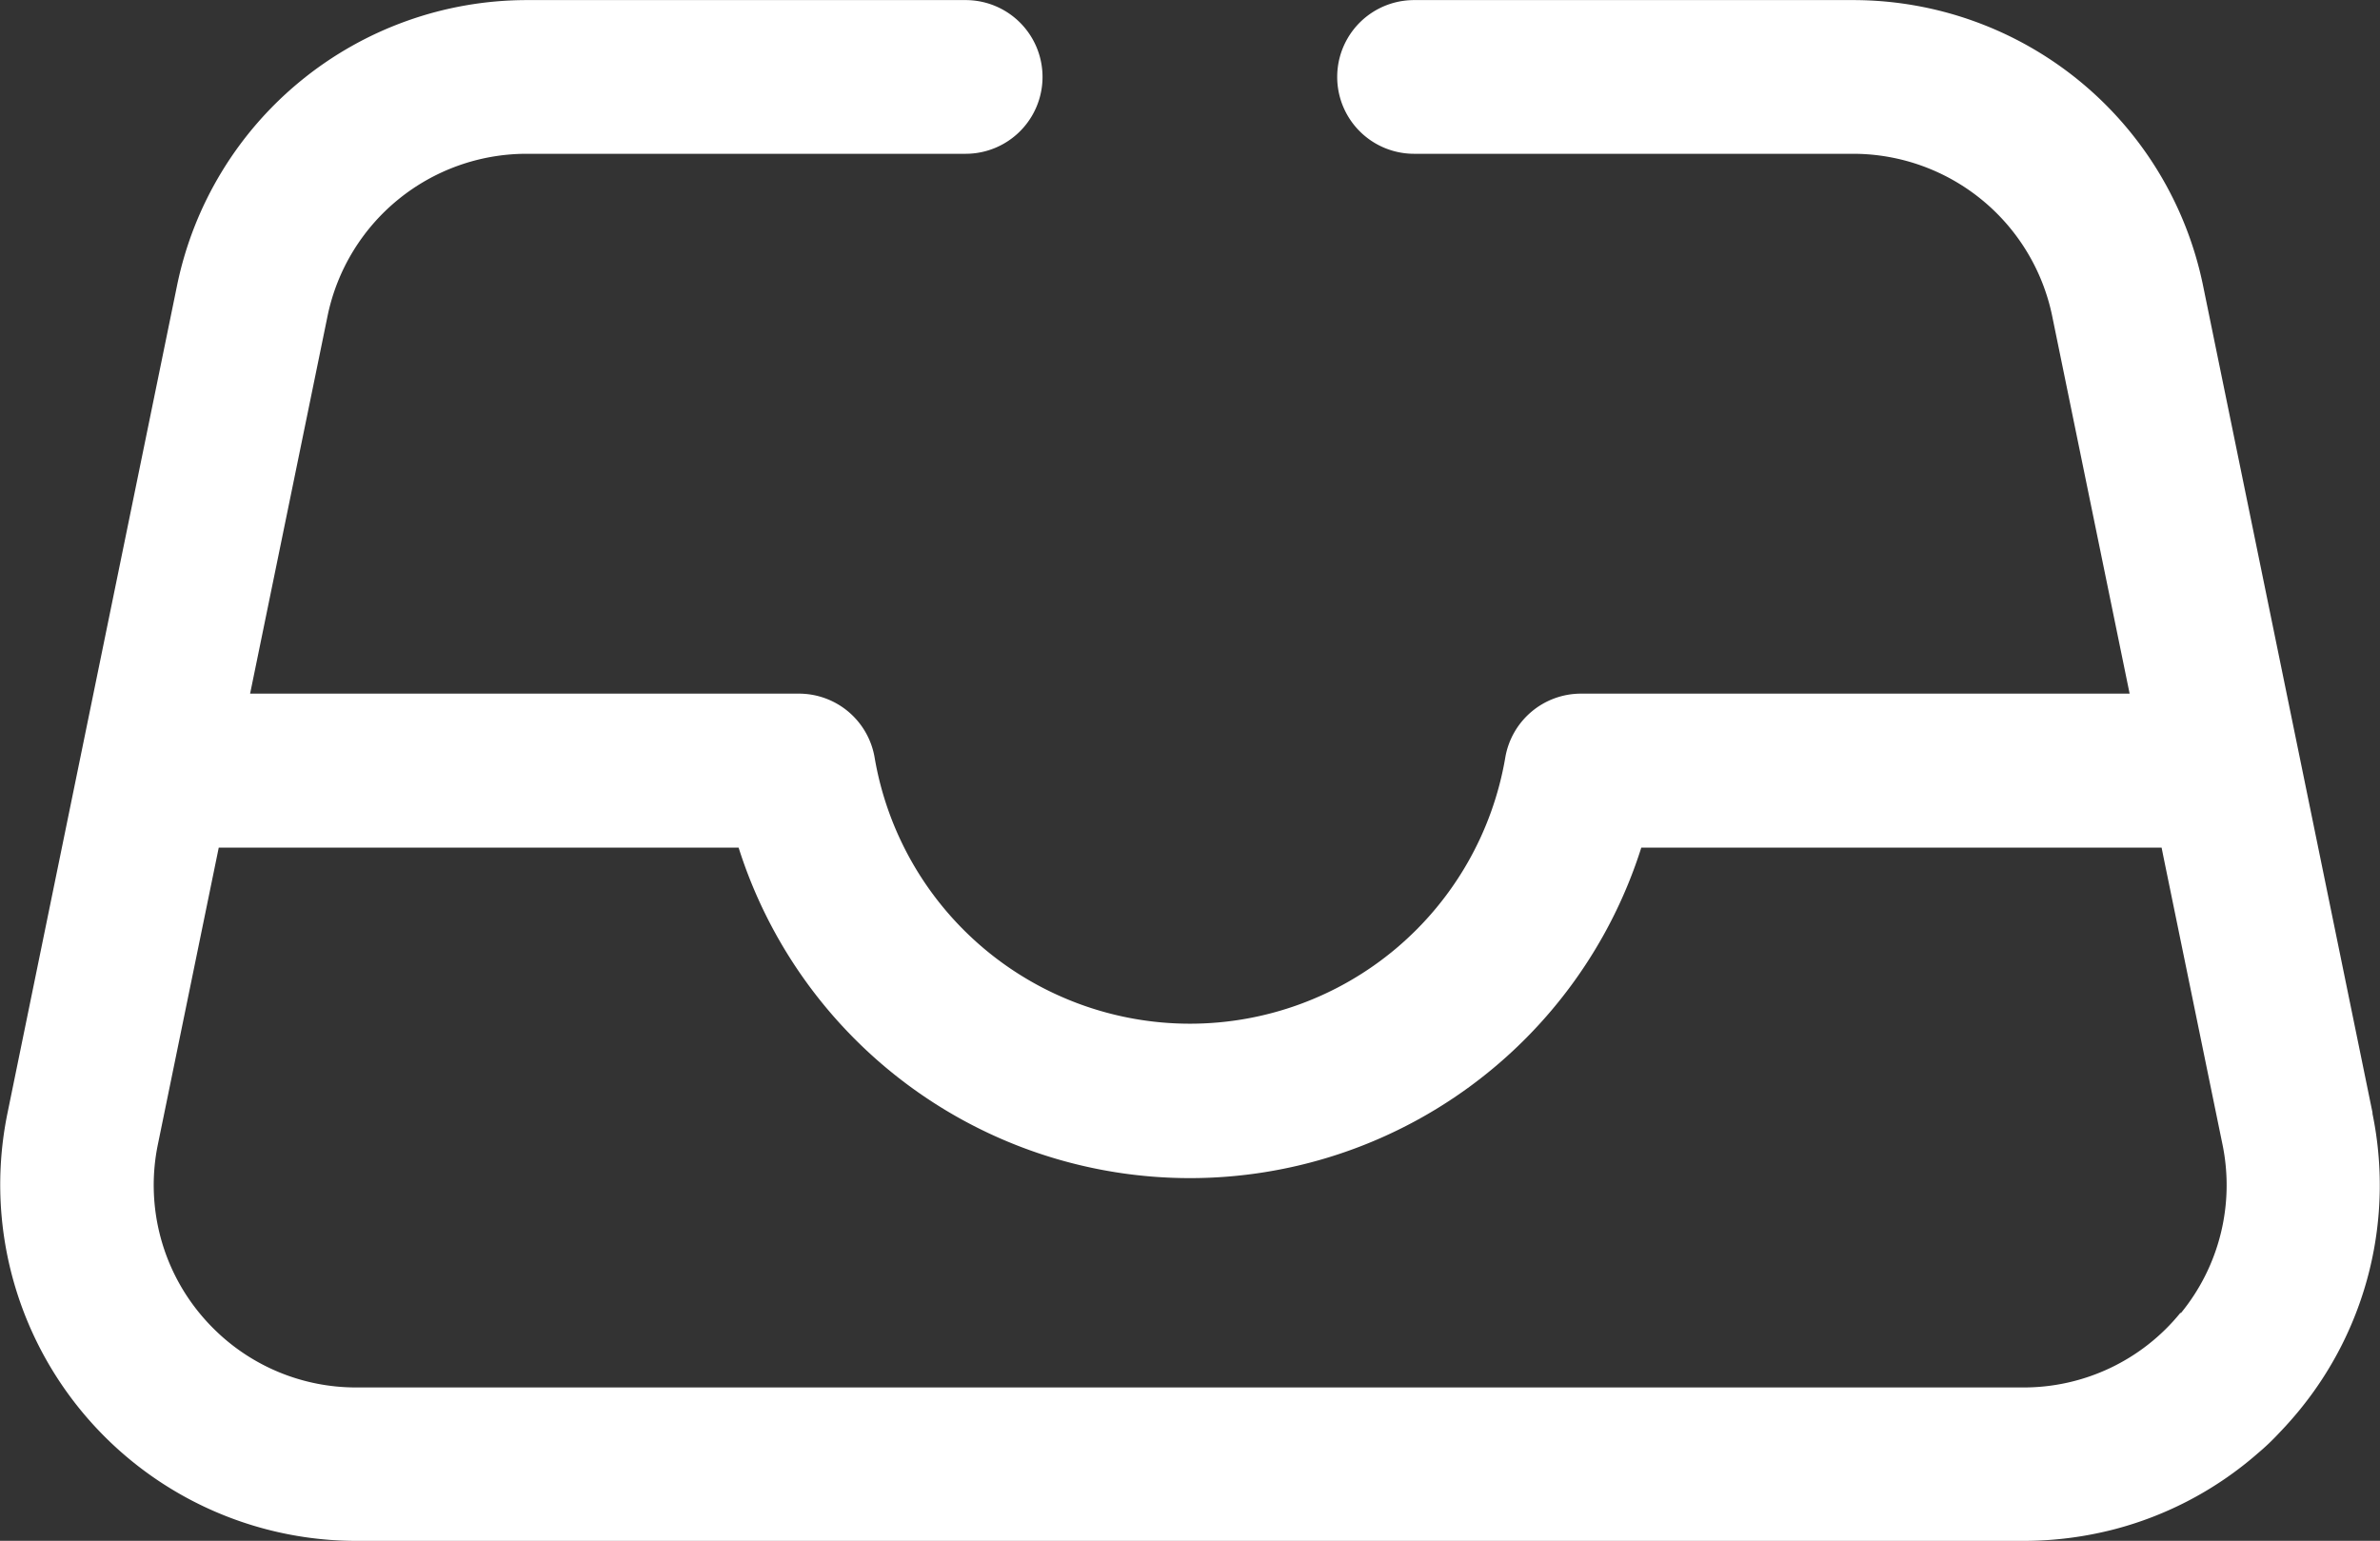 <?xml version="1.0" encoding="UTF-8"?> <svg xmlns="http://www.w3.org/2000/svg" width="26.645" height="17.253" viewBox="0 0 26.645 17.253"><rect x="0" y="0" width="26.645" height="17.253" fill="#333333" stroke="none"/><g id="Groupe_57" data-name="Groupe 57" transform="translate(-585 -4486.703)"><path id="Tracé_155" data-name="Tracé 155" d="M26.562,175.562l-1.9-9.275a4,4,0,0,0-3.908-3.187H15.831a.86.86,0,1,0,0,1.721h4.921a2.277,2.277,0,0,1,2.222,1.812l.868,4.233H17.7a.86.86,0,0,0-.848.717,3.581,3.581,0,0,1-7.06,0,.86.86,0,0,0-.848-.717H2.8l.868-4.233a2.276,2.276,0,0,1,2.222-1.812h4.921a.86.86,0,1,0,0-1.721H5.892a4,4,0,0,0-3.908,3.187l-1.9,9.275a3.989,3.989,0,0,0,3.908,4.791H22.655a4.031,4.031,0,0,0,.447-.025,3.991,3.991,0,0,0,.418-.069q.078-.017.155-.037a3.962,3.962,0,0,0,1.607-.854l0,0q.119-.1.231-.22l.078-.083.006-.007q.076-.083.147-.17a3.974,3.974,0,0,0,.816-3.323m-2.15,2.235a2.259,2.259,0,0,1-1.758.835H3.99a2.258,2.258,0,0,1-1.586-.646,2.306,2.306,0,0,1-.172-.188,2.26,2.26,0,0,1-.464-1.89l.681-3.321h5.82a5.3,5.3,0,0,0,10.106,0H24.2l.022.11.622,3.031.037.18a2.26,2.26,0,0,1-.464,1.89" transform="translate(585 4323.604)" fill="#fff"></path></g></svg> 
